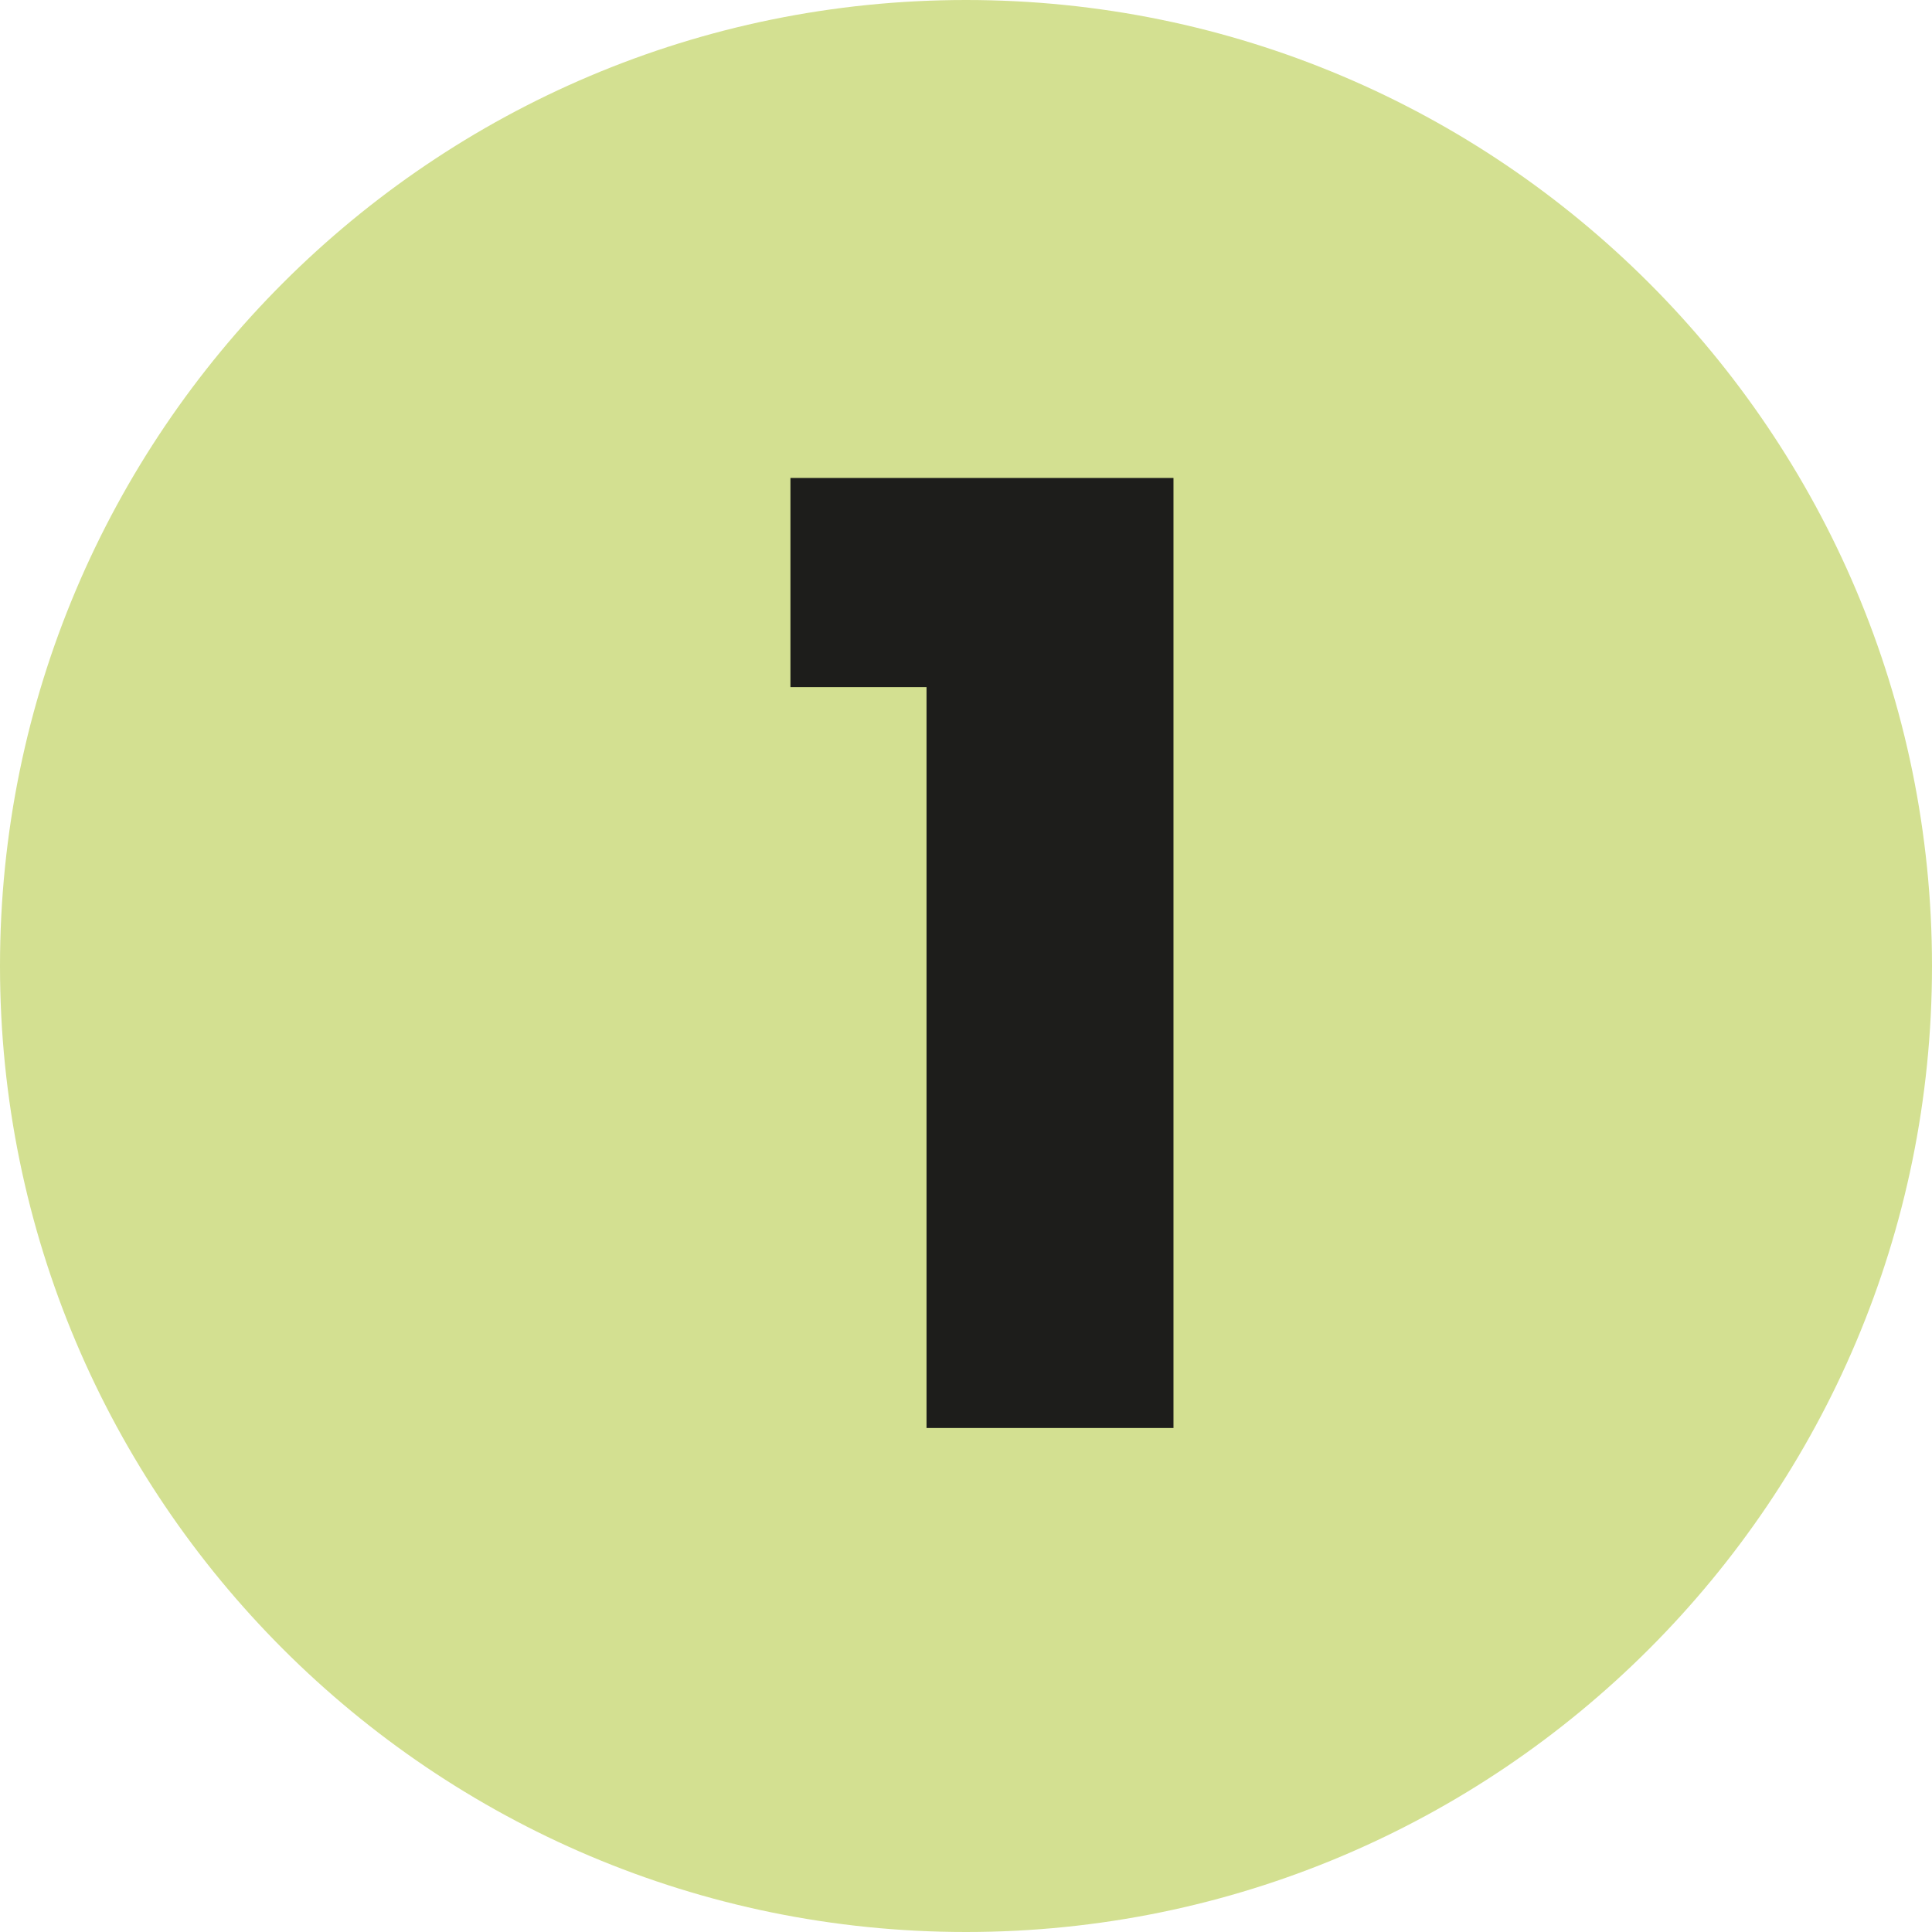 <?xml version="1.0" encoding="UTF-8"?>
<svg id="Calque_1" data-name="Calque 1" xmlns="http://www.w3.org/2000/svg" viewBox="0 0 23 23">
  <defs>
    <style>
      .cls-1 {
        fill: #d3e091;
      }

      .cls-2 {
        fill: #1d1d1b;
      }
    </style>
  </defs>
  <path class="cls-1" d="m23,11.5c0,6.35-5.15,11.5-11.5,11.5S0,17.85,0,11.5,5.15,0,11.5,0s11.5,5.15,11.5,11.5"/>
  <path class="cls-2" d="m9.41,8.18v-2.49h4.56v11.31h-2.94v-8.82h-1.62Z"/>
</svg>